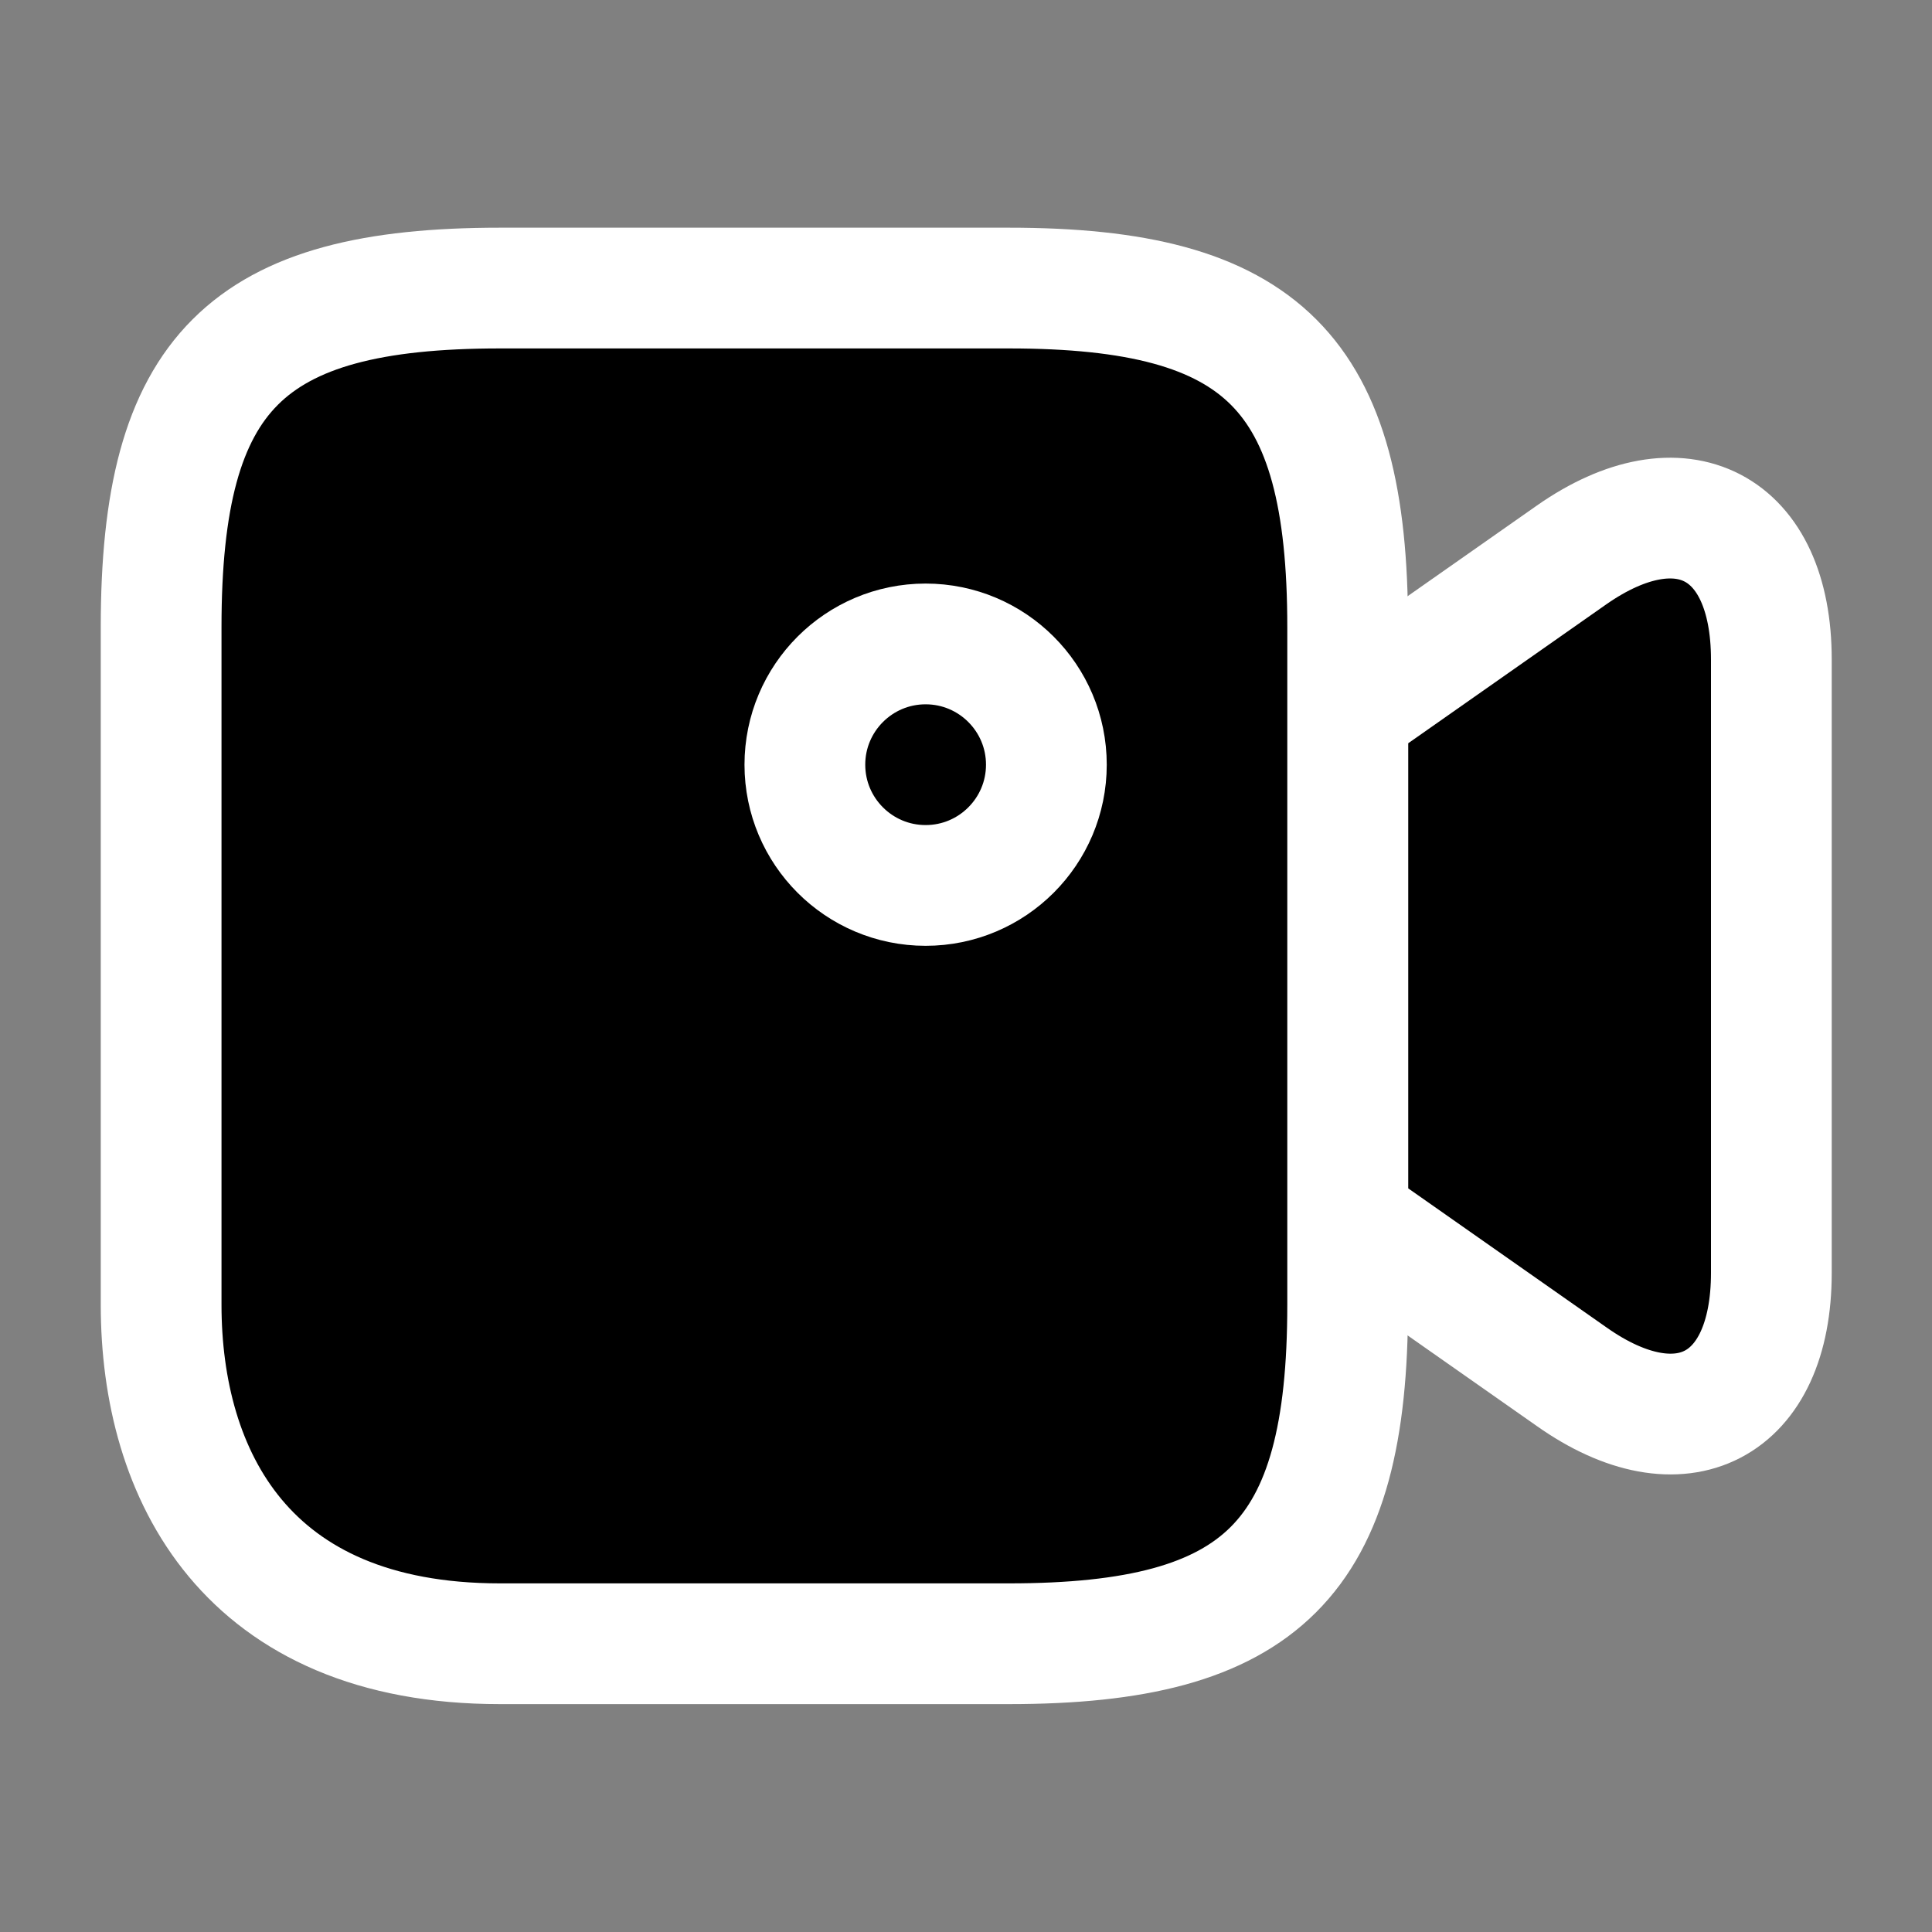 <svg xmlns="http://www.w3.org/2000/svg" width="20" height="20" viewBox="0 0 20 20" fill="none">
<rect x="0" y="0" width="20" height="20" fill="#808080" stroke="none"/>
<g clip-path="url(#clip0_1873_3725)">
<path d="M10.443 17.016H5.176C2.543 17.016 1.668 15.266 1.668 13.507V6.491C1.668 3.857 2.543 2.982 5.176 2.982H10.443C13.076 2.982 13.951 3.857 13.951 6.491V13.507C13.951 16.141 13.068 17.016 10.443 17.016Z" stroke="#ffffff" stroke-width="1.25" stroke-linecap="round" stroke-linejoin="round" fill="#000000"/>
<path d="M16.27 14.252L13.953 12.627V7.369L16.27 5.744C17.403 4.952 18.337 5.435 18.337 6.827V13.177C18.337 14.569 17.403 15.052 16.27 14.252Z" stroke="#ffffff" stroke-width="1.25" stroke-linecap="round" stroke-linejoin="round" fill="#000000"/>
<path d="M9.582 9.166C10.272 9.166 10.832 8.606 10.832 7.916C10.832 7.226 10.272 6.666 9.582 6.666C8.892 6.666 8.332 7.226 8.332 7.916C8.332 8.606 8.892 9.166 9.582 9.166Z" stroke="#ffffff" stroke-width="1.25" stroke-linecap="round" stroke-linejoin="round" fill="#000000"/>
</g>
<defs fill="#000000">
<clipPath id="clip0_1873_3725" fill="#000000">
<rect width="20" height="20" fill="white"/>
</clipPath>
</defs>
</svg>